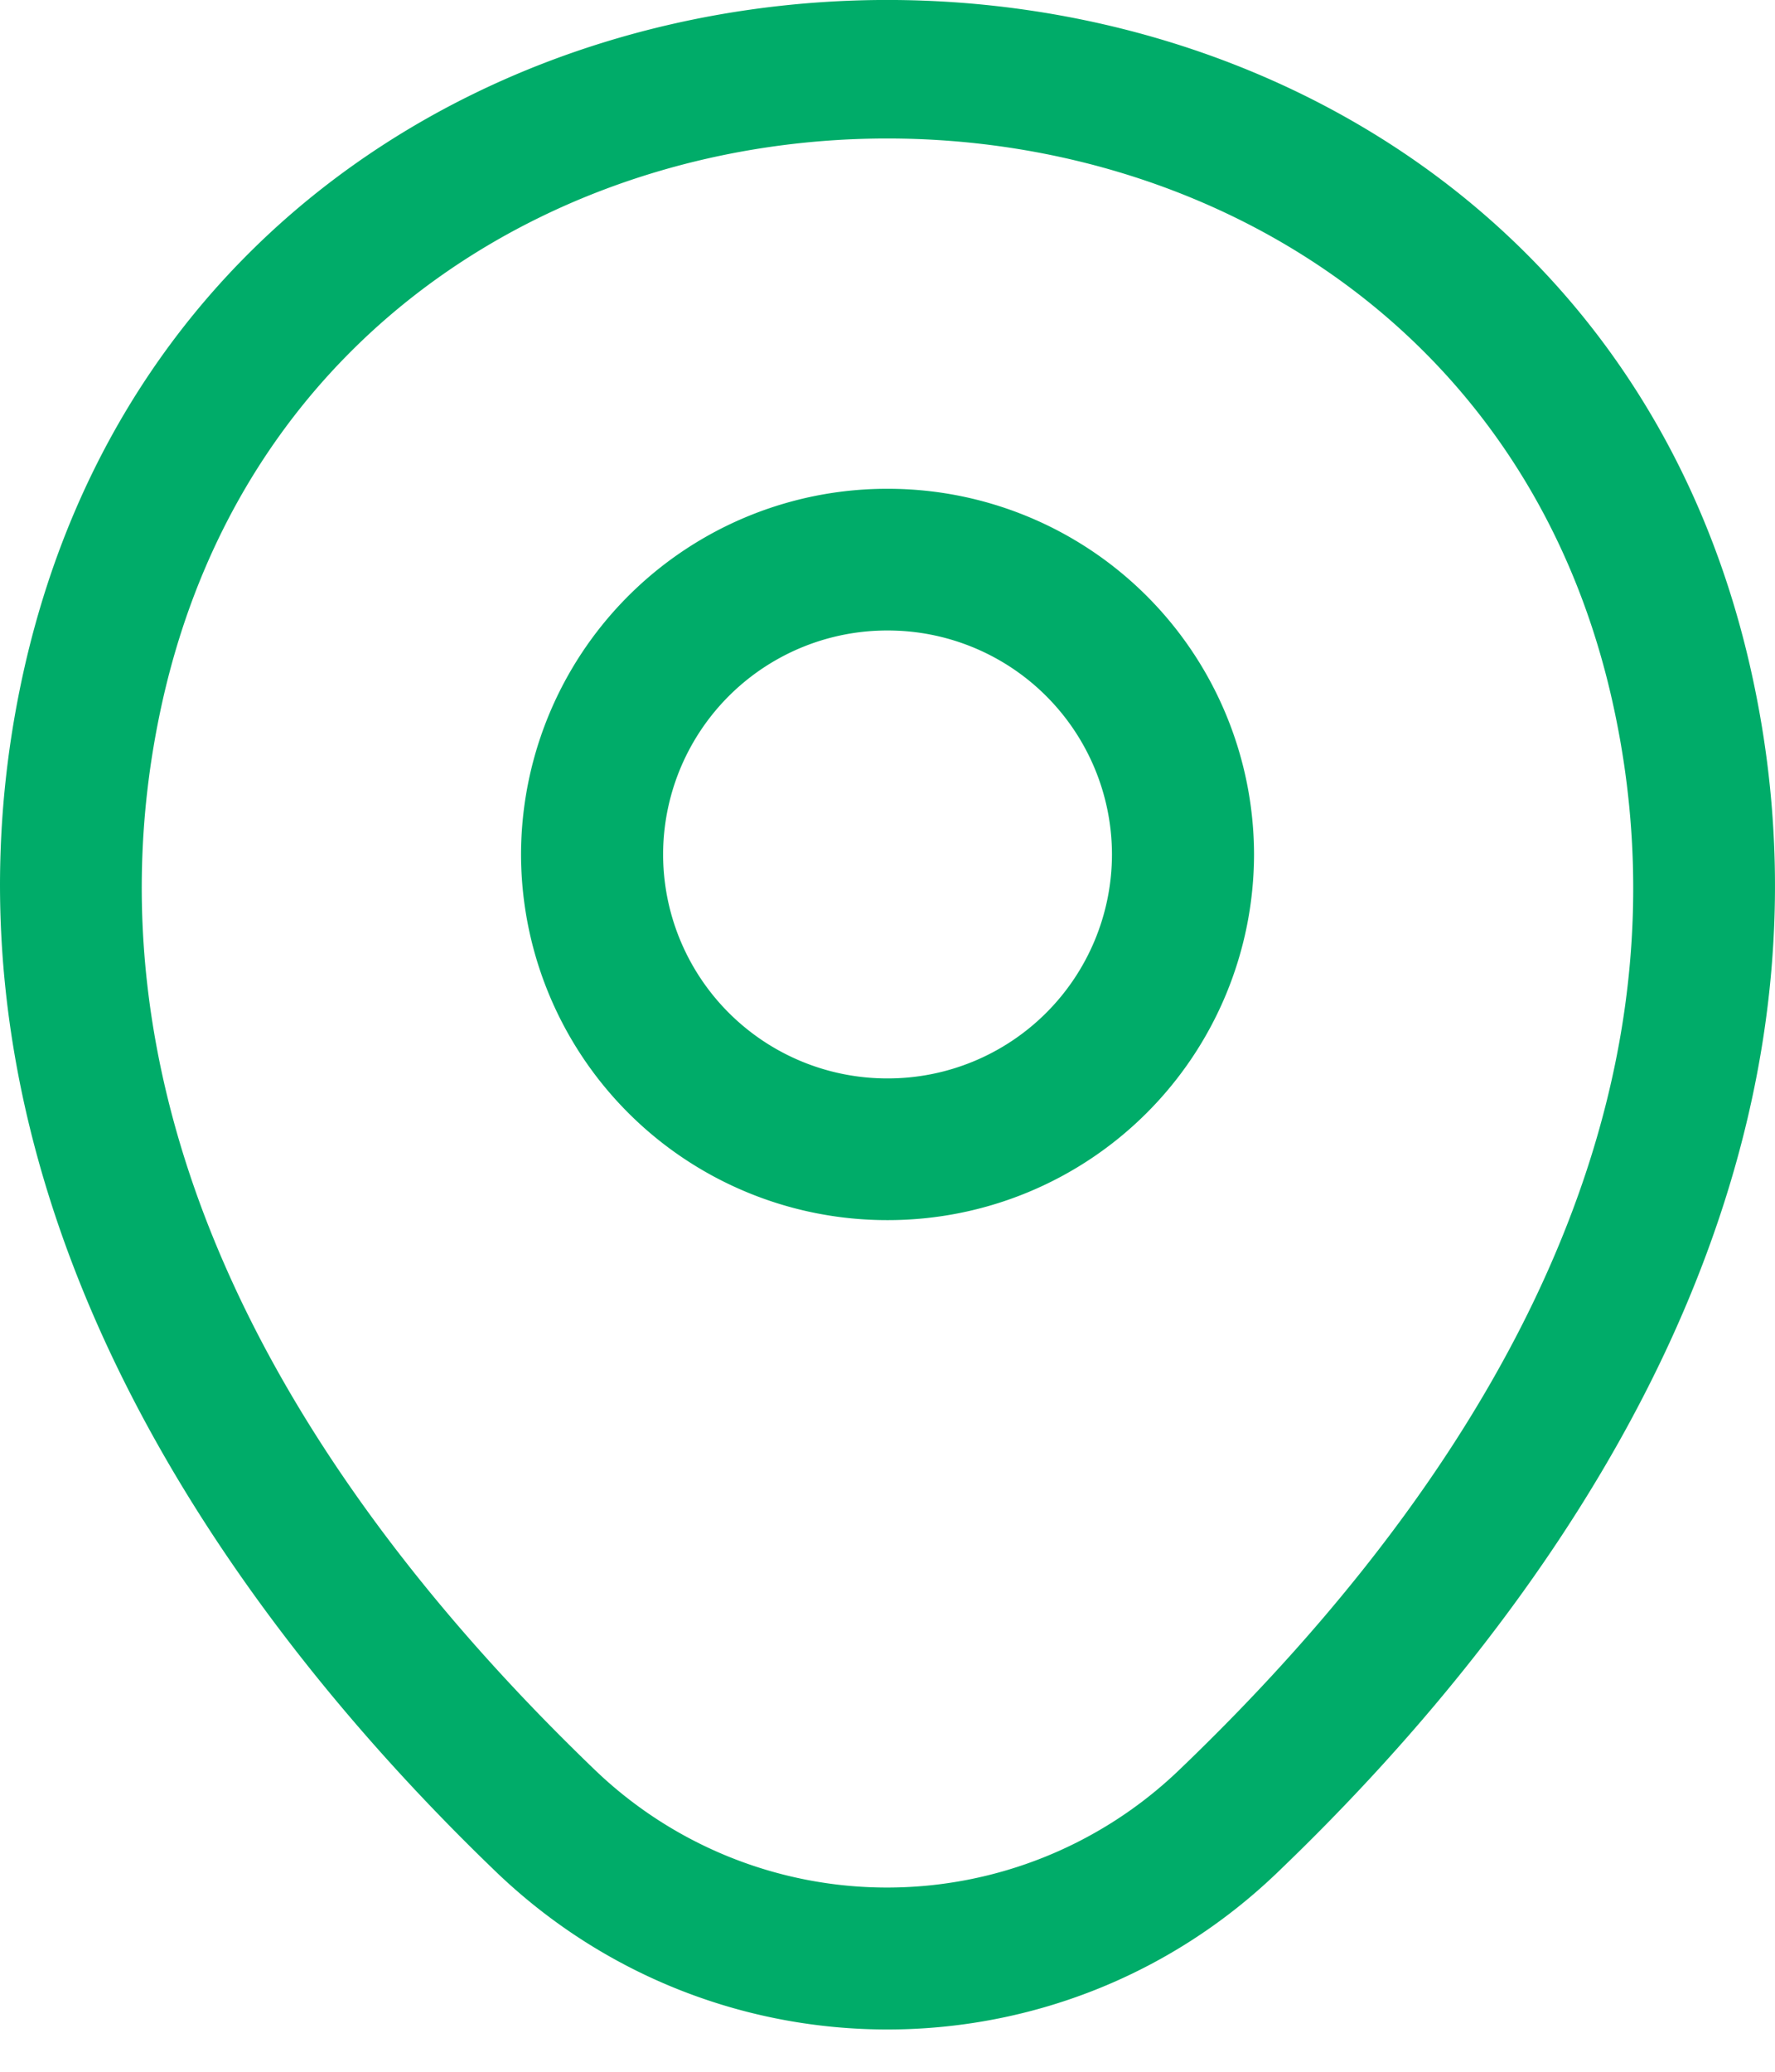 <svg xmlns="http://www.w3.org/2000/svg" width="24" height="28" fill="none" viewBox="0 0 24 28"><path fill="#00AC69" fill-rule="evenodd" d="M.333 9.012C3.076-3.013 20.939-3 23.667 9.024c1.556 6.856-2.643 12.688-6.39 16.278-2.946 2.835-7.606 2.836-10.566 0-3.734-3.589-7.934-9.435-6.378-16.29Zm1.873.424C.816 15.556 4.71 20.717 8.043 23.92a5.703 5.703 0 0 0 7.902 0c3.346-3.204 7.238-8.354 5.849-14.473C19.504-.645 4.508-.658 2.206 9.436Zm9.795 7.054a4.949 4.949 0 0 1-4.956-4.942 4.949 4.949 0 0 1 4.956-4.942 4.95 4.95 0 0 1 4.955 4.942 4.95 4.95 0 0 1-4.955 4.942Zm0-1.915a3.031 3.031 0 0 0 3.034-3.027 3.031 3.031 0 0 0-3.034-3.027 3.03 3.03 0 0 0-3.035 3.027A3.03 3.03 0 0 0 12 14.575Z" clip-rule="evenodd"></path></svg>